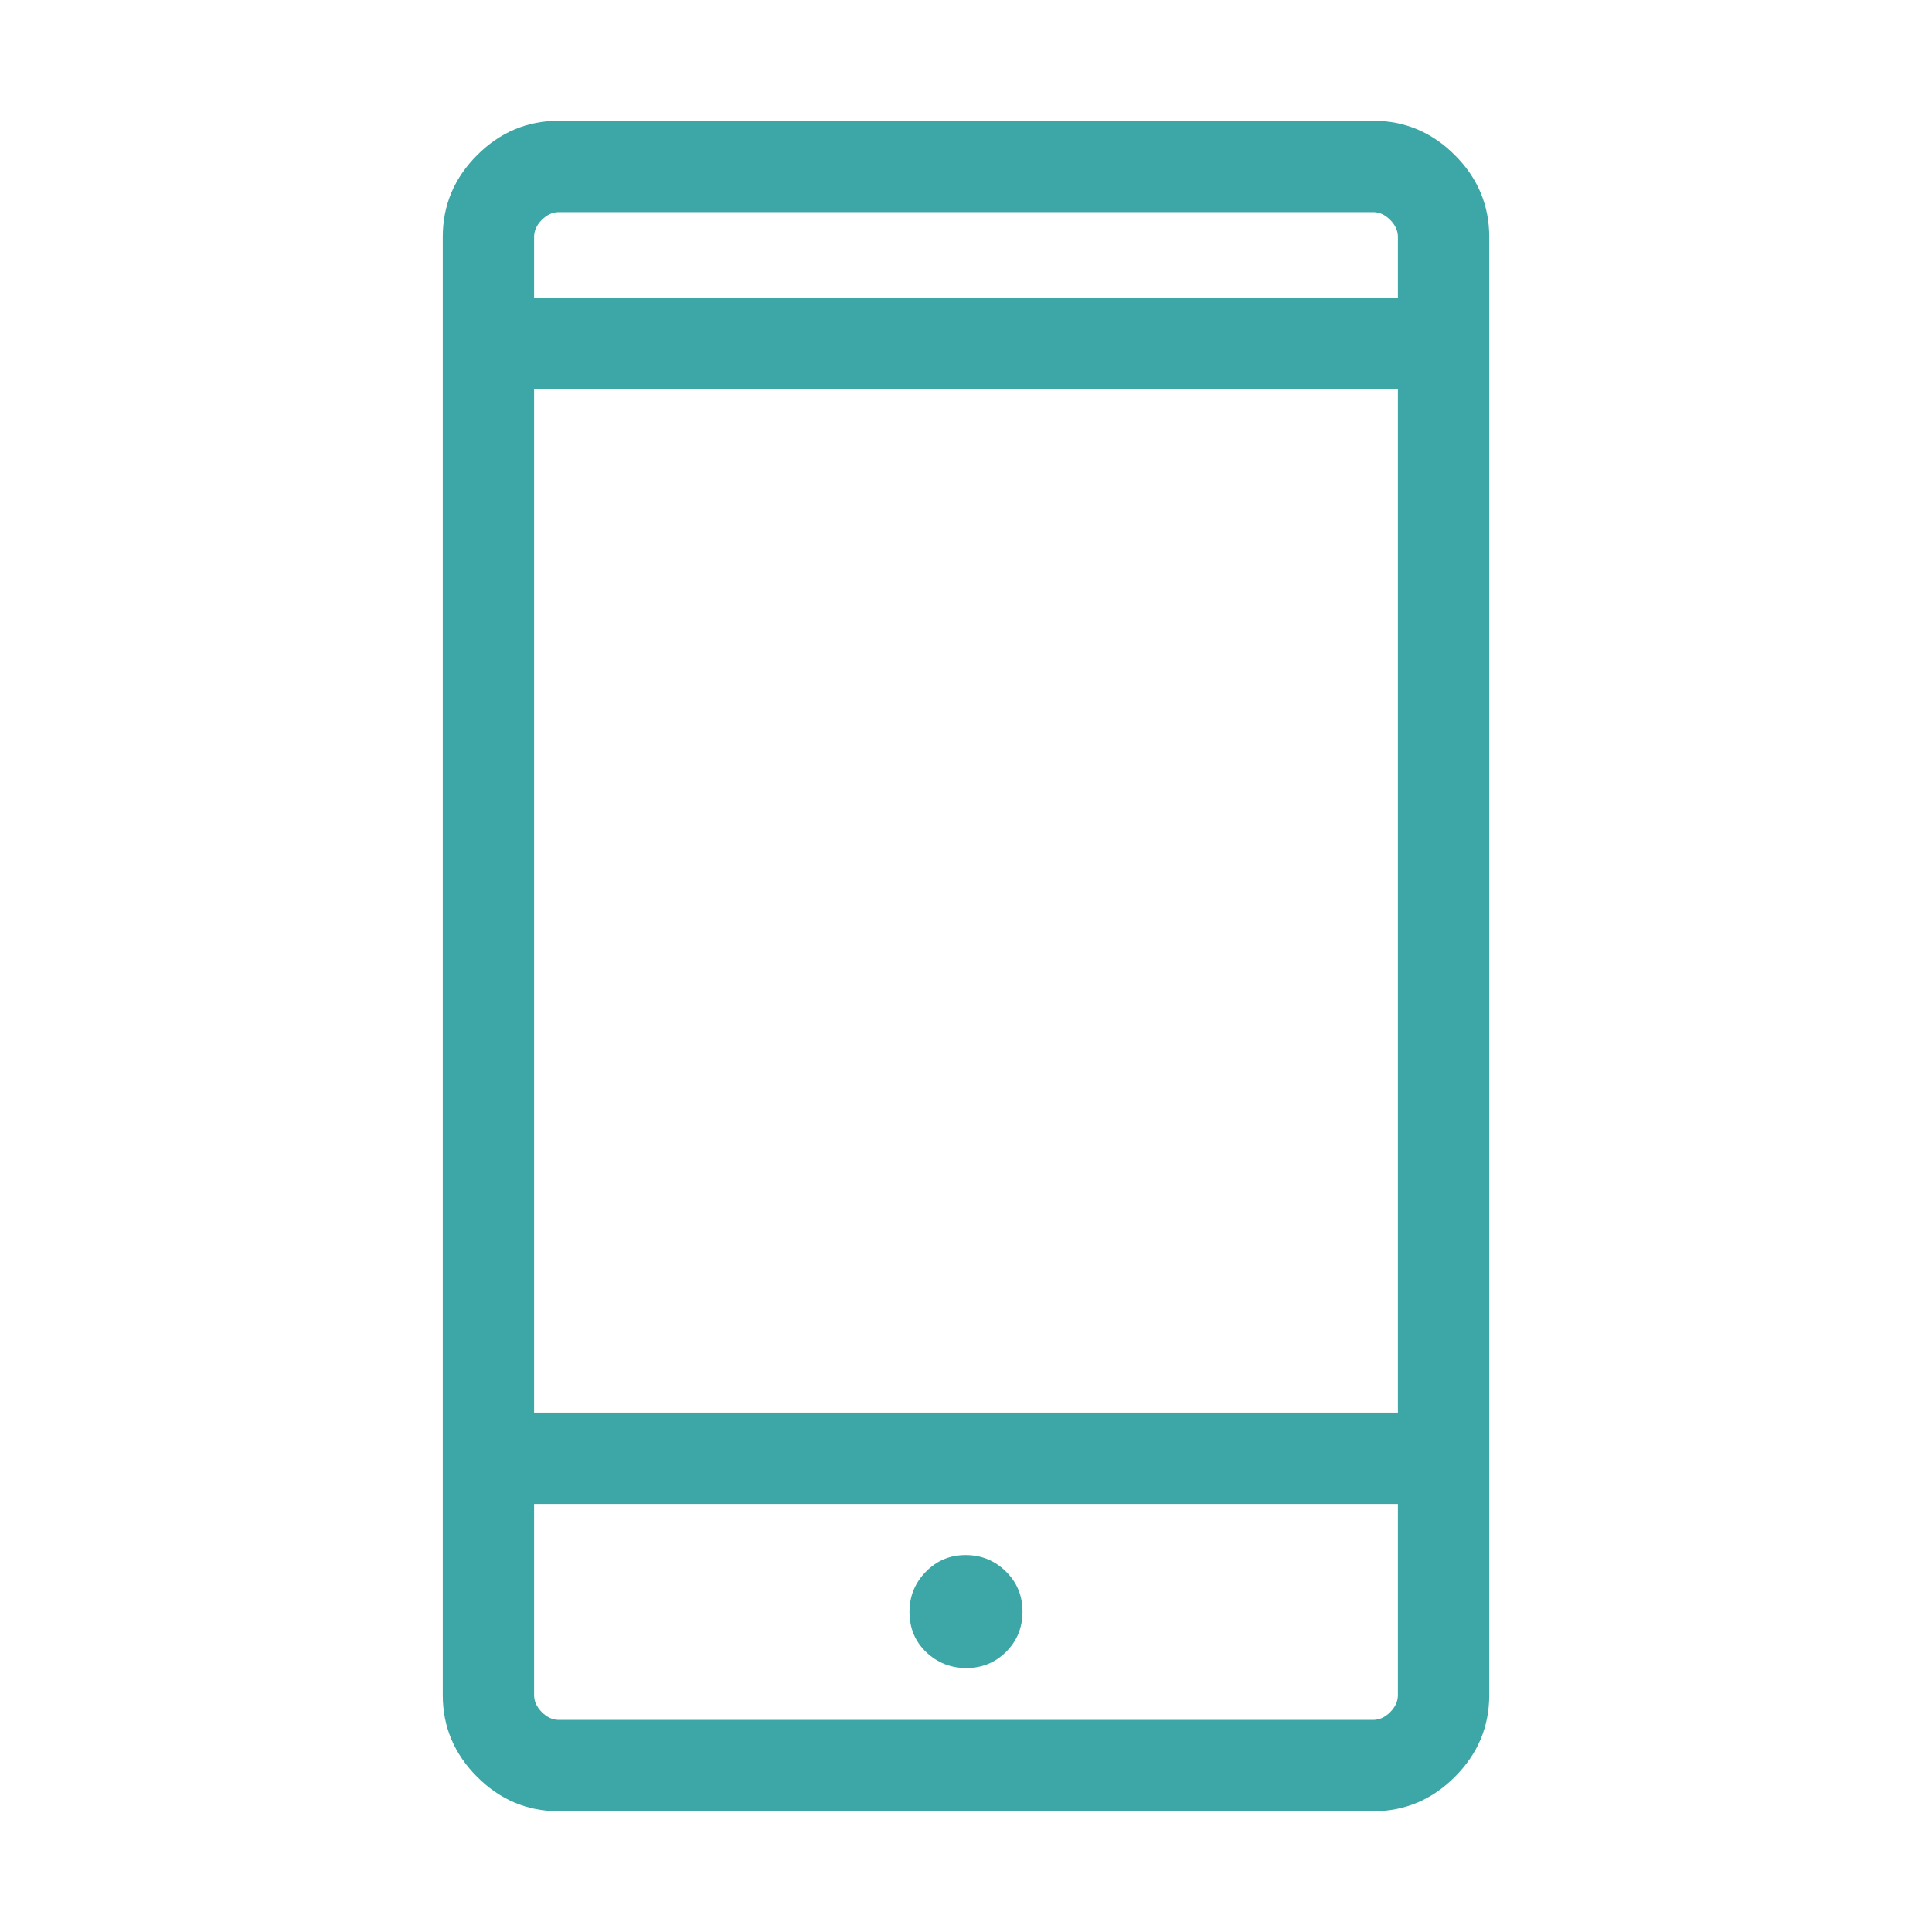 <svg xmlns="http://www.w3.org/2000/svg" xmlns:xlink="http://www.w3.org/1999/xlink" width="1080" viewBox="0 0 810 810" height="1080" preserveAspectRatio="xMidYMid meet"><path fill="#3da6a6" d="M 234.301 759.375 C 221.066 759.375 209.645 754.57 200.035 744.965 C 190.43 735.355 185.625 723.934 185.625 710.699 L 185.625 99.301 C 185.625 86.066 190.43 74.645 200.035 65.035 C 209.645 55.43 221.066 50.625 234.301 50.625 L 575.699 50.625 C 588.934 50.625 600.355 55.43 609.965 65.035 C 619.57 74.645 624.375 86.066 624.375 99.301 L 624.375 710.699 C 624.375 723.934 619.57 735.355 609.965 744.965 C 600.355 754.57 588.934 759.375 575.699 759.375 Z M 223.922 630.543 L 223.922 710.699 C 223.922 713.293 225.004 715.672 227.164 717.836 C 229.328 719.996 231.707 721.078 234.301 721.078 L 575.699 721.078 C 578.293 721.078 580.672 719.996 582.836 717.836 C 584.996 715.672 586.078 713.293 586.078 710.699 L 586.078 630.543 Z M 405.152 699.332 C 411.715 699.332 417.281 697.059 421.84 692.508 C 426.41 687.953 428.691 682.336 428.691 675.668 C 428.691 668.988 426.359 663.371 421.688 658.809 C 417.02 654.242 411.406 651.957 404.848 651.957 C 398.285 651.957 392.719 654.293 388.16 658.961 C 383.59 663.625 381.309 669.234 381.309 675.793 C 381.309 682.578 383.641 688.195 388.312 692.652 C 392.98 697.105 398.594 699.332 405.152 699.332 Z M 223.922 592.246 L 586.078 592.246 L 586.078 163.23 L 223.922 163.23 Z M 223.922 124.941 L 586.078 124.941 L 586.078 99.301 C 586.078 96.707 584.996 94.328 582.836 92.164 C 580.672 90.004 578.293 88.922 575.699 88.922 L 234.301 88.922 C 231.707 88.922 229.328 90.004 227.164 92.164 C 225.004 94.328 223.922 96.707 223.922 99.301 Z M 223.922 630.543 L 223.922 721.078 Z M 223.922 124.941 L 223.922 88.922 Z M 223.922 124.941 " fill-opacity="1" fill-rule="nonzero"></path></svg>